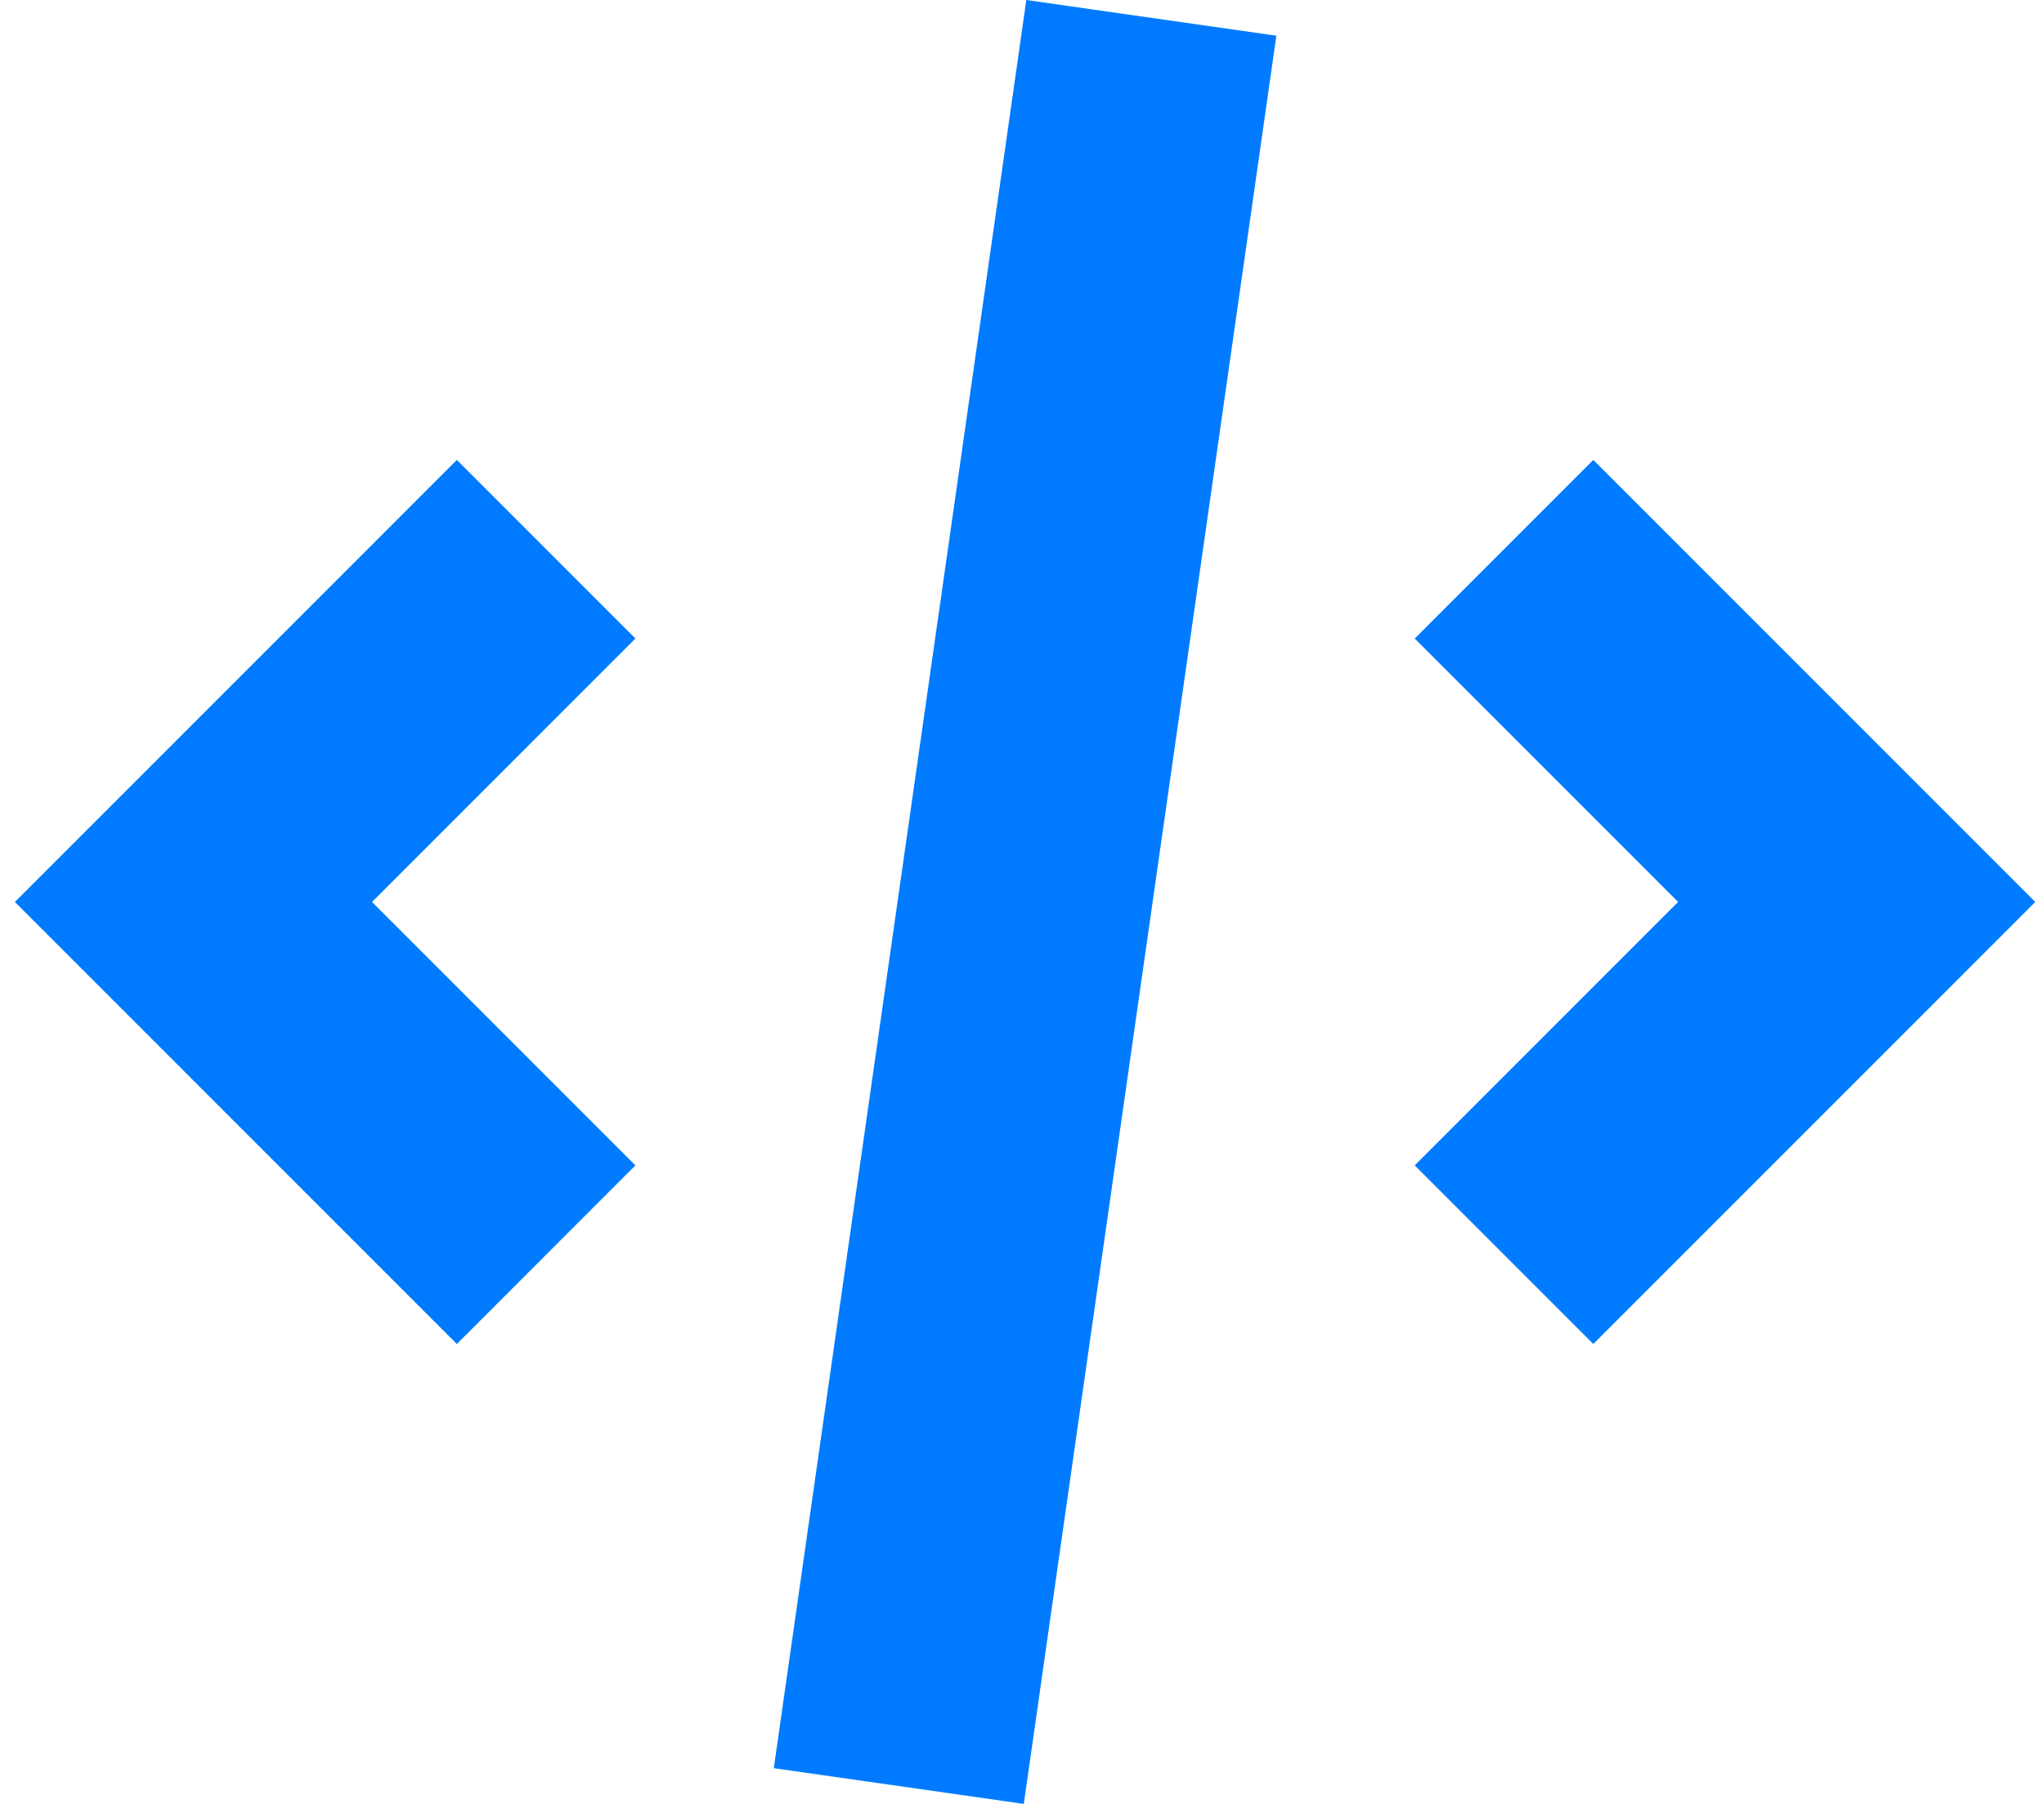<svg width="68" height="60" viewBox="0 0 68 60" fill="none" xmlns="http://www.w3.org/2000/svg">
<path d="M34.144 0L25.743 58.812L34.06 60L42.462 1.188L34.144 0Z" fill="#007BFF"/>
<path d="M53.006 44.703L47.065 38.762L55.827 30L47.065 21.238L53.006 15.297L67.709 30L53.006 44.703Z" fill="#007BFF"/>
<path d="M12.377 30L21.139 38.762L15.198 44.703L0.495 30L15.198 15.297L21.139 21.238L12.377 30Z" fill="#007BFF"/>
</svg>
